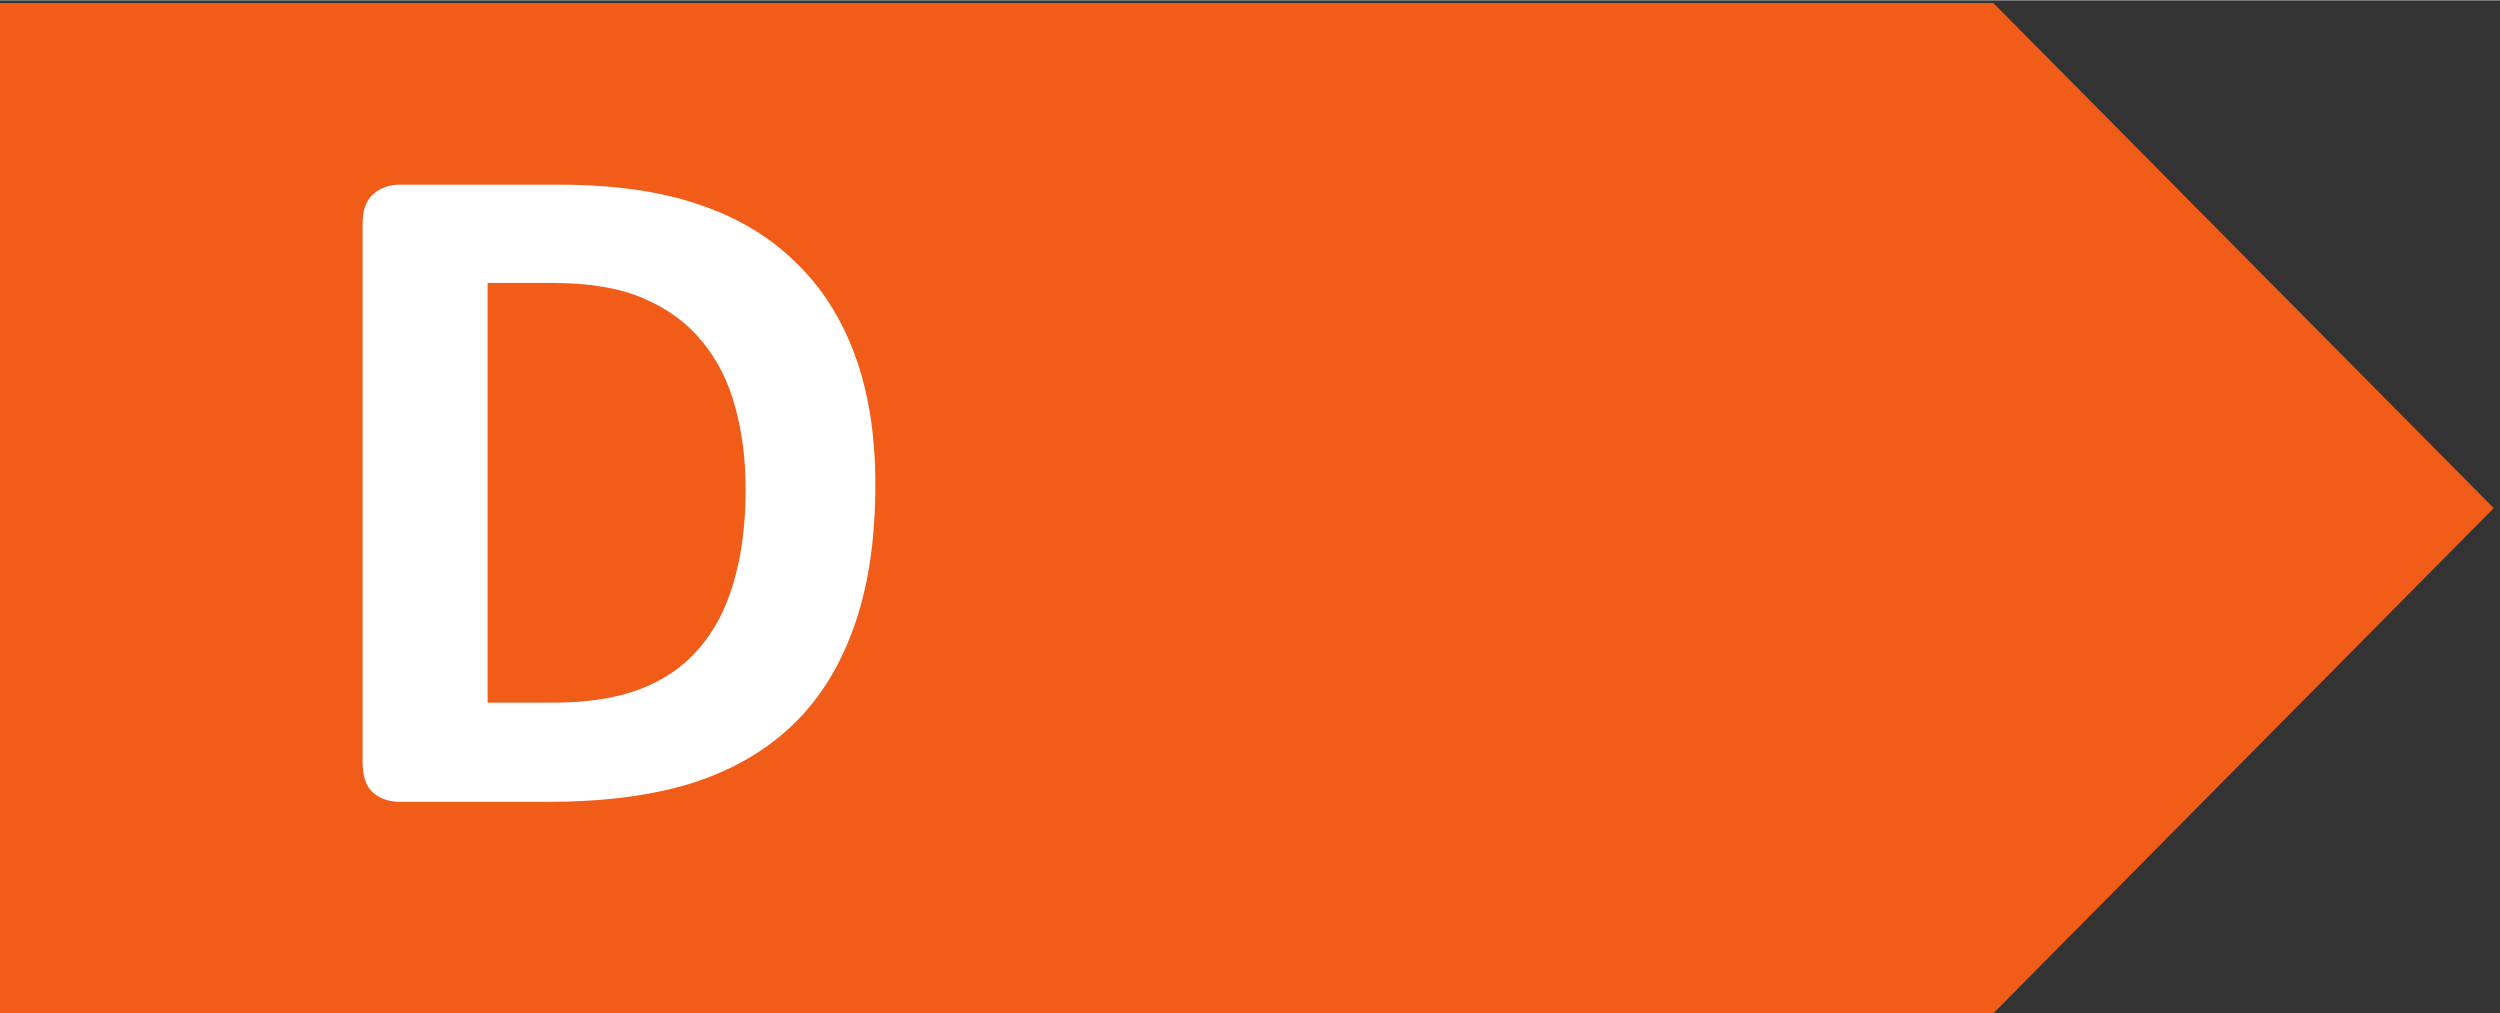 <svg height="19.457px" viewBox="0 0 111.179 45.037" width="48px" xmlns="http://www.w3.org/2000/svg"><rect x="0" y="0" width="111.179" height="45.037" fill="#333333" stroke="none"/><path d="m0 367.113v-337.777h666.539l167.305 168.894-167.305 168.883z" fill="#f25c19" transform="matrix(.133 0 0 -.133 0 48.948)"/><path d="m19.35-10.598q0 2.833-.748 4.853-.732 2.005-2.116 3.278-1.384 1.273-3.374 1.878-1.973.589-4.71.589h-4.917q-.525 0-.891-.302-.35-.318-.35-1.018v-17.95q0-.7.35-1.003.366-.318.891-.318h5.283q2.753 0 4.663.652 1.925.637 3.23 1.91 1.321 1.257 2.005 3.119.684 1.862.684 4.312zm-4.328.143q0-1.464-.35-2.721-.334-1.257-1.098-2.18-.748-.923-1.941-1.432-1.178-.525-3.103-.525h-2.116v14.003h2.18q1.719 0 2.896-.446 1.178-.446 1.957-1.337.796-.907 1.178-2.244.398-1.337.398-3.119z" fill="#fff" transform="matrix(1.333 0 0 1.333 13.135 35.645)"/></svg>